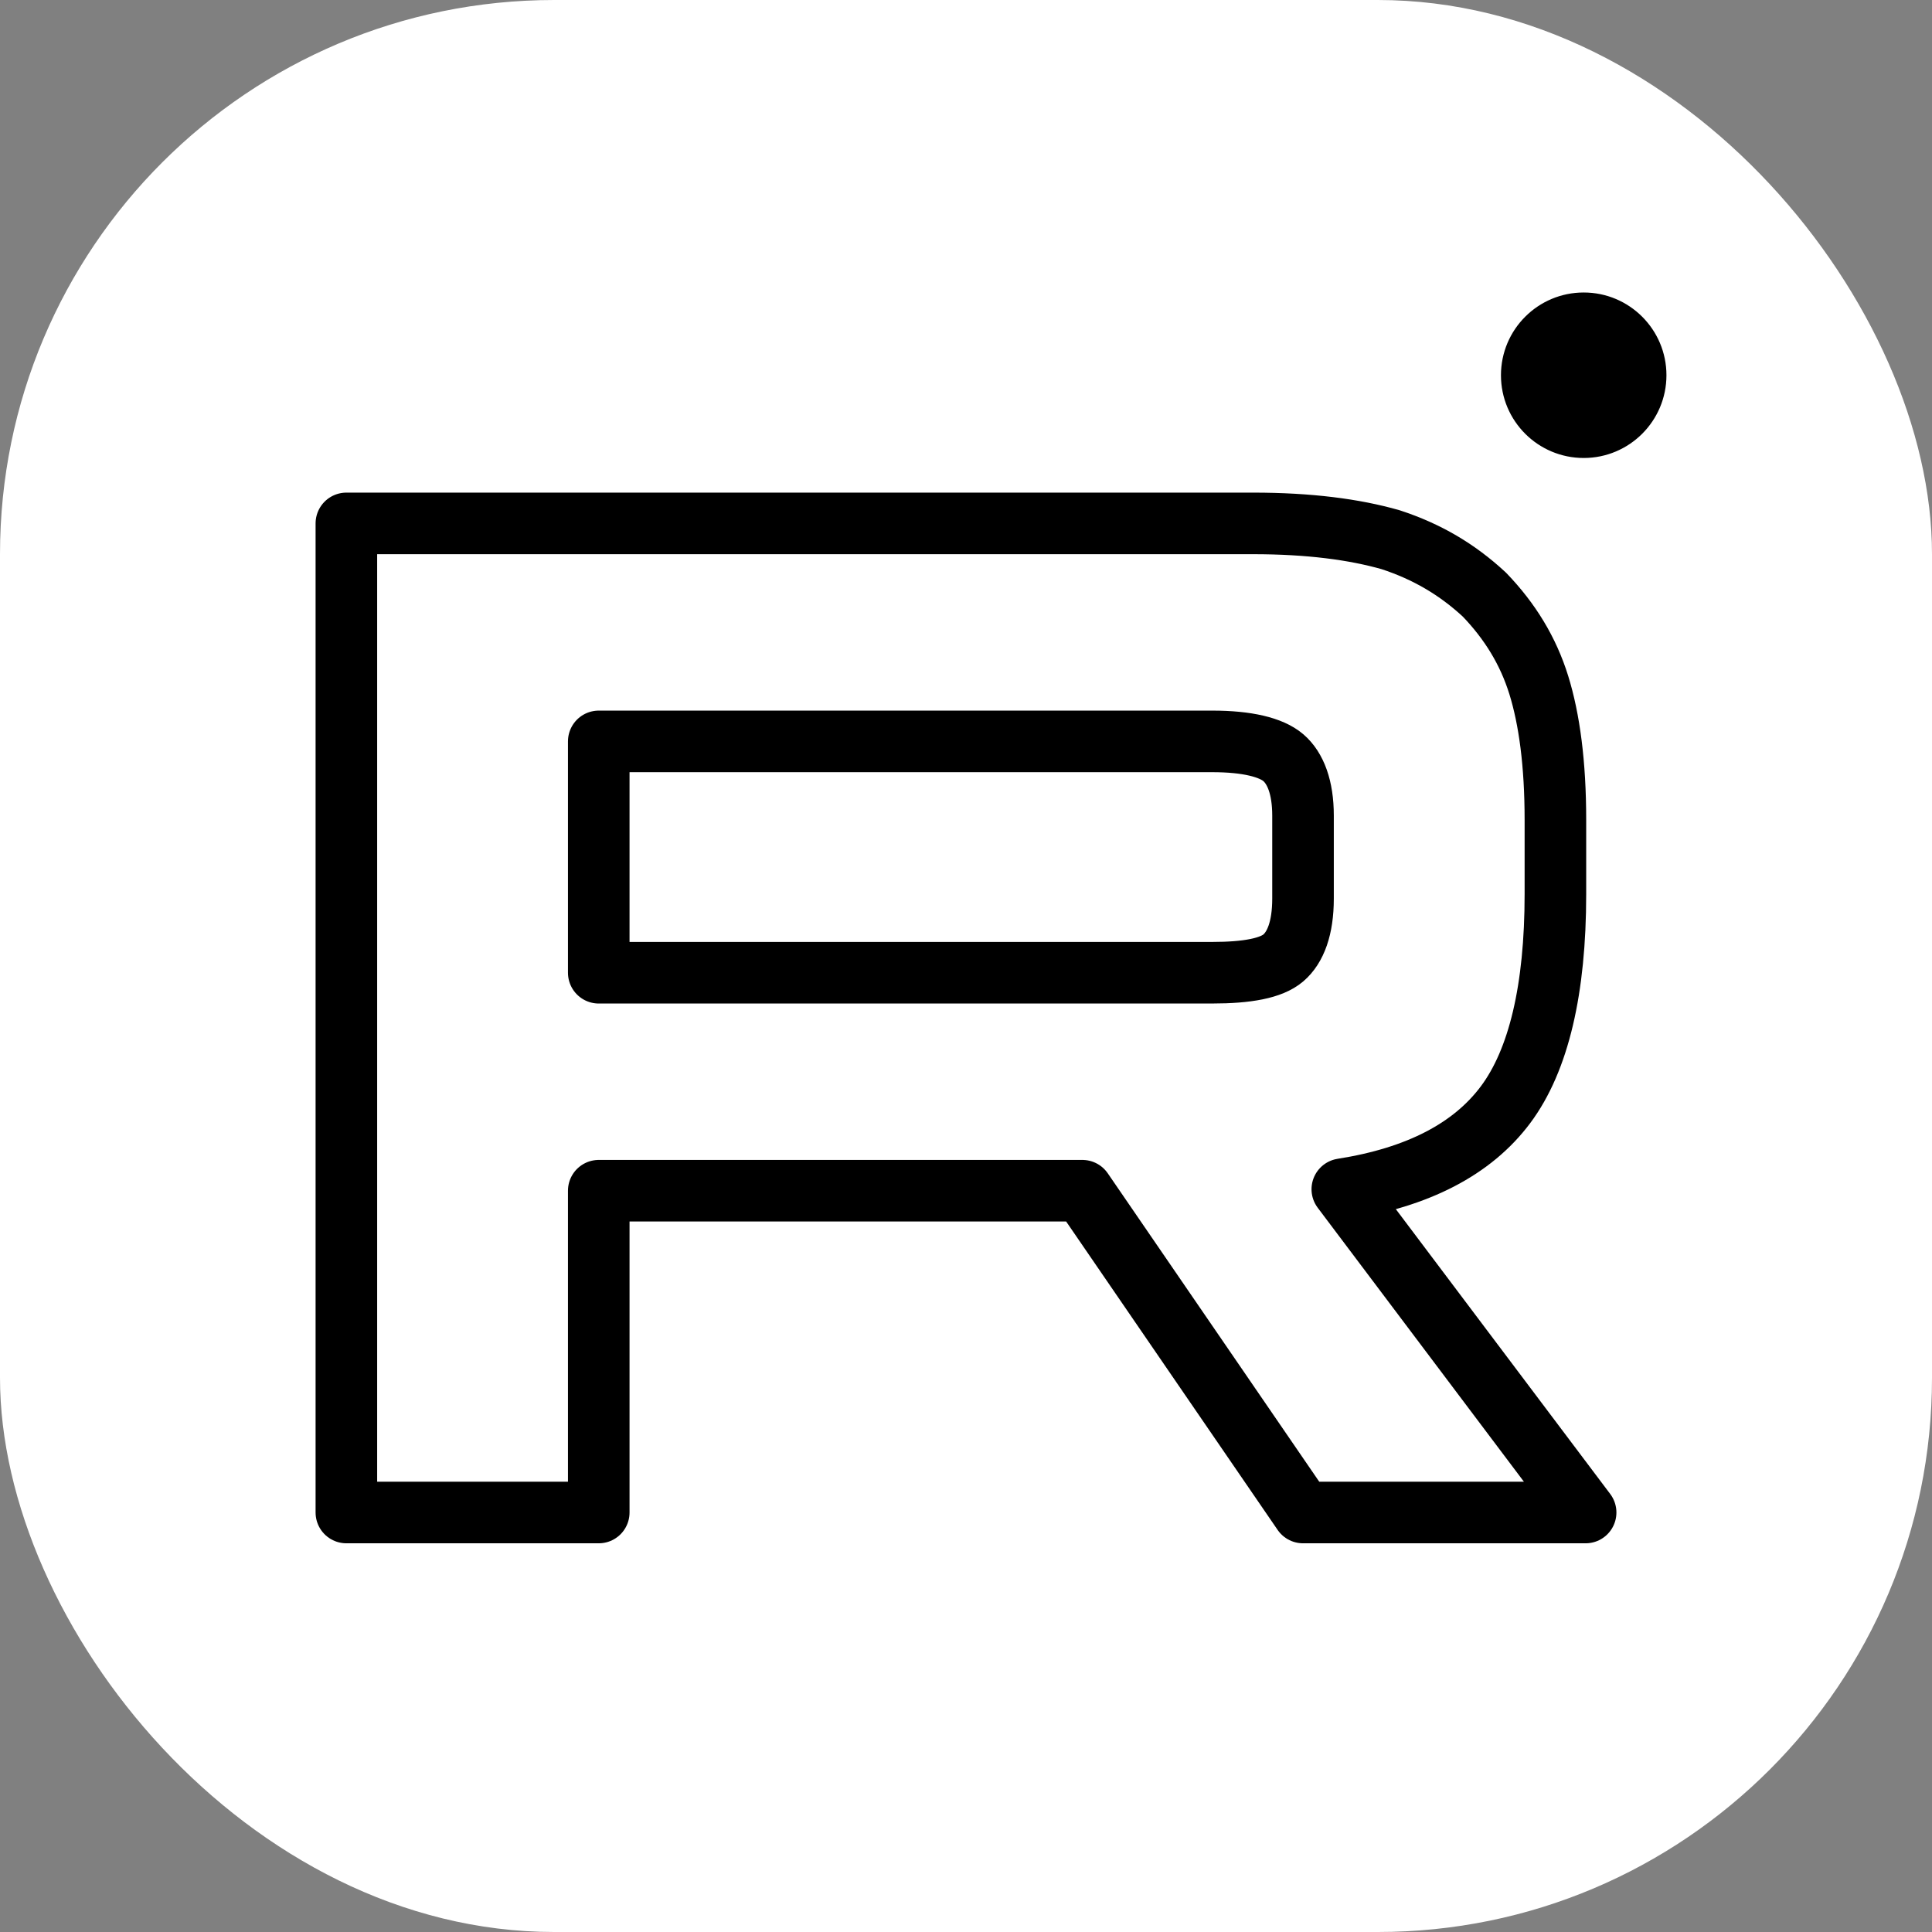 <?xml version="1.0" encoding="UTF-8"?> <svg xmlns="http://www.w3.org/2000/svg" width="502" height="502" viewBox="0 0 502 502" fill="none"><rect x="0" y="0" width="502" height="502" fill="#808080" stroke="none"/><rect width="502" height="502" rx="144" fill="white"></rect><path d="M325.612 136H90V393H155.577V309.389H281.237L338.57 393H412L348.779 309.004C368.414 305.923 382.55 298.6 391.19 287.042C399.827 275.483 404.148 256.987 404.148 232.329V213.063C404.148 198.421 402.579 186.862 399.829 178C397.079 169.138 392.367 161.431 385.692 154.496C378.623 147.946 370.771 143.322 361.346 140.241C351.92 137.544 340.139 136 325.612 136ZM315.01 252.751H155.577V192.64H315.01C324.039 192.64 330.322 194.18 333.464 196.879C336.606 199.575 338.57 204.584 338.57 211.906V233.483C338.57 241.188 336.606 246.197 333.464 248.893C330.322 251.59 324.041 252.747 315.01 252.747V252.751Z" stroke="black" stroke-width="16" stroke-linecap="round" stroke-linejoin="round"></path><path d="M411.504 76.5C423.096 76.5 432.5 85.902 432.5 97.5C432.5 109.098 423.096 118.5 411.504 118.5C399.904 118.5 390.5 109.098 390.5 97.5C390.5 85.902 399.904 76.5 411.504 76.5Z" fill="black" stroke="black"></path></svg> 